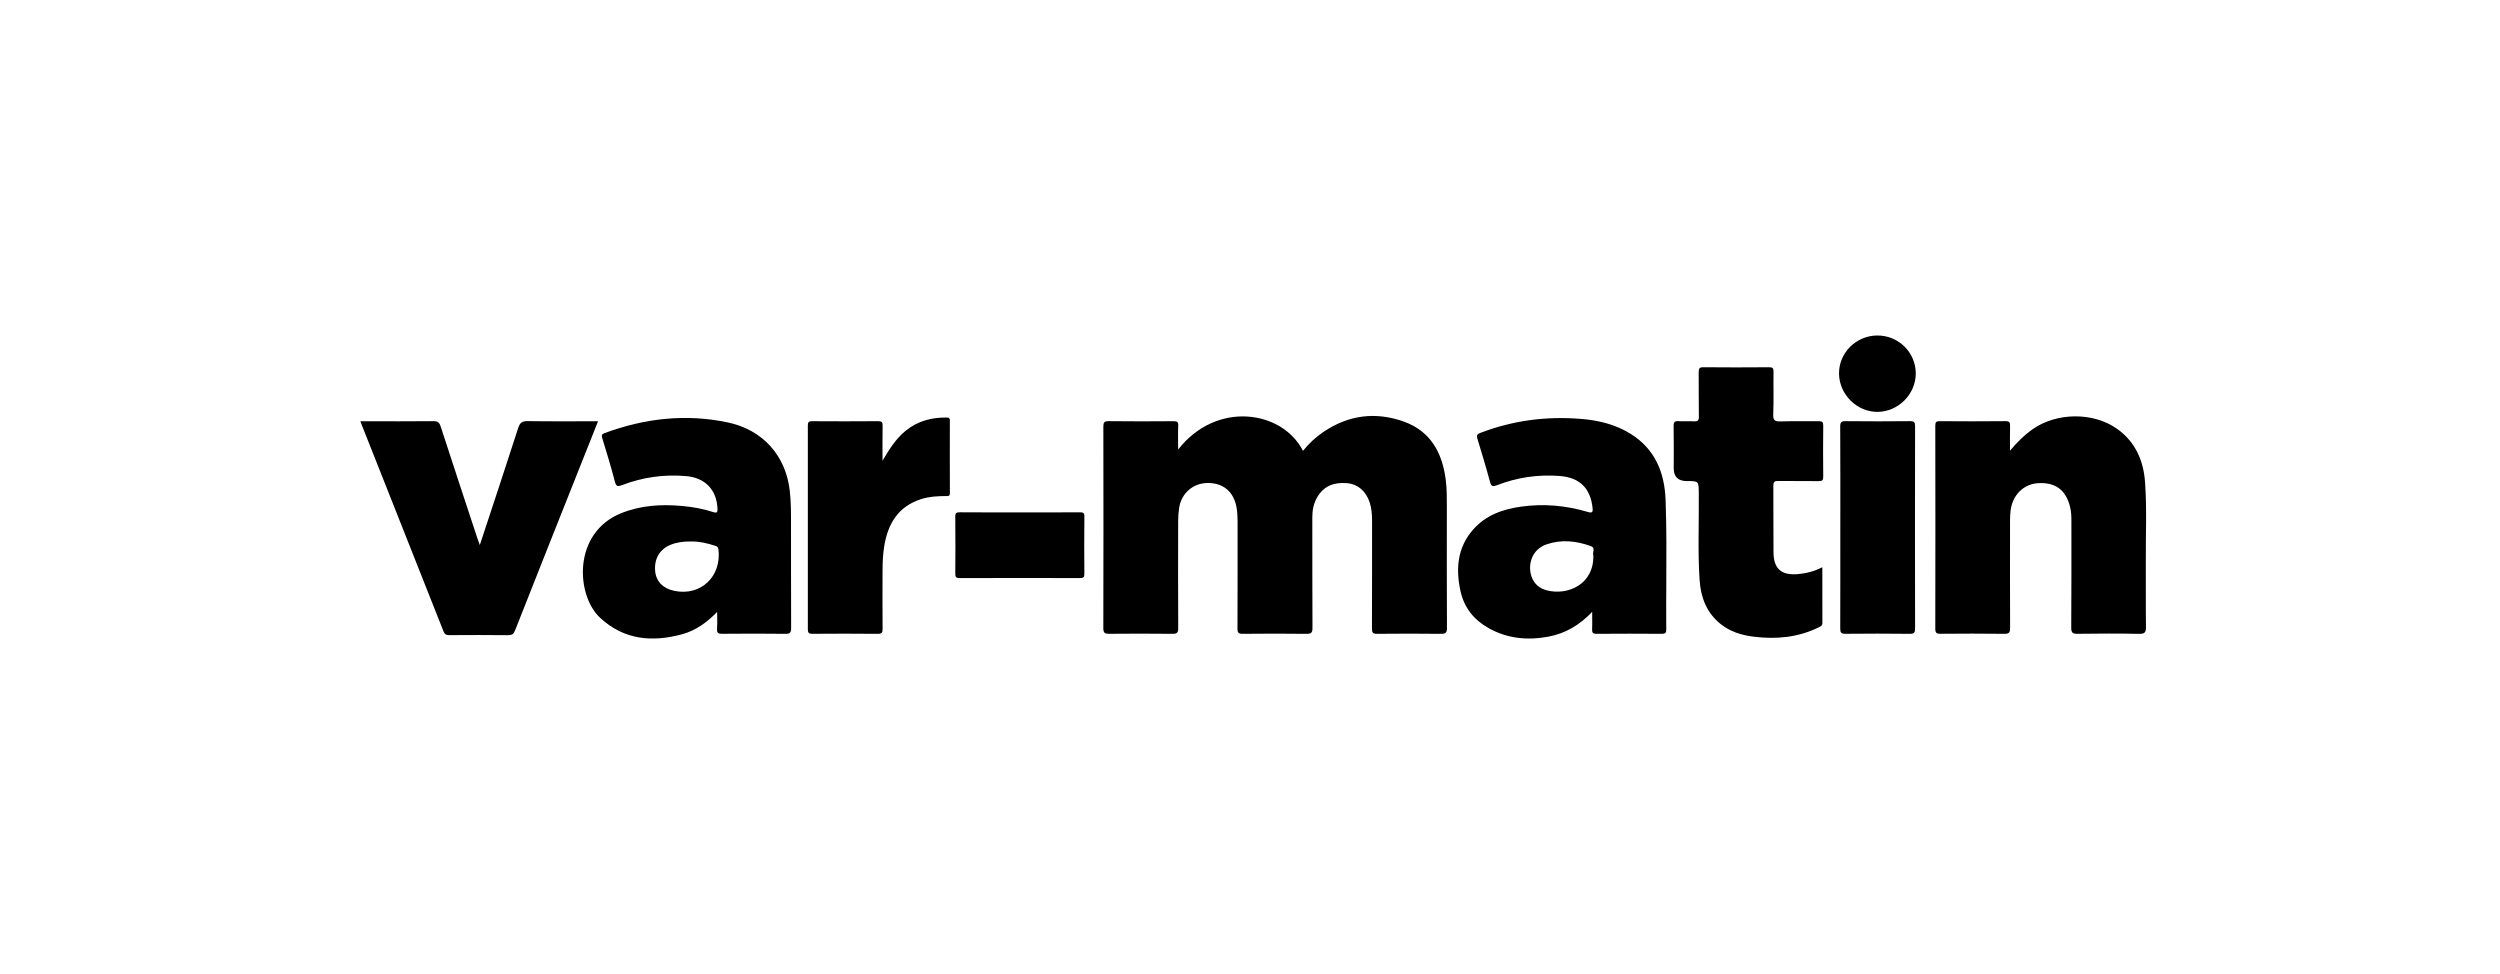<svg xmlns="http://www.w3.org/2000/svg" width="231" height="90" viewBox="0 0 231 90" fill="none"><g clip-path="url(#clip0_27_1588)"><path d="M108.859 41.538C112.385 37.013 118.472 37.889 120.396 41.659C120.948 40.966 121.581 40.388 122.294 39.905C124.618 38.33 127.146 38.023 129.748 38.968C132.185 39.855 133.268 41.841 133.584 44.313C133.689 45.136 133.691 45.963 133.689 46.79C133.686 50.531 133.679 54.274 133.699 58.016C133.702 58.475 133.57 58.572 133.13 58.566C131.167 58.542 129.204 58.545 127.242 58.565C126.859 58.569 126.767 58.461 126.769 58.088C126.783 54.76 126.776 51.432 126.779 48.103C126.779 47.542 126.738 46.99 126.567 46.453C126.229 45.391 125.463 44.726 124.453 44.643C123.261 44.545 122.288 44.905 121.679 45.999C121.365 46.562 121.257 47.17 121.258 47.813C121.264 51.213 121.253 54.613 121.273 58.013C121.276 58.467 121.152 58.572 120.707 58.566C118.745 58.54 116.782 58.545 114.819 58.565C114.44 58.569 114.342 58.467 114.343 58.089C114.359 54.797 114.351 51.504 114.353 48.212C114.353 47.744 114.333 47.279 114.244 46.817C113.966 45.395 112.989 44.602 111.546 44.63C110.22 44.656 109.159 45.584 108.954 46.921C108.892 47.328 108.863 47.744 108.862 48.156C108.855 51.448 108.85 54.741 108.868 58.033C108.871 58.457 108.761 58.571 108.336 58.566C106.39 58.542 104.446 58.546 102.501 58.563C102.104 58.568 101.946 58.501 101.947 58.046C101.964 51.84 101.961 45.633 101.95 39.427C101.95 39.036 102.026 38.909 102.446 38.915C104.445 38.94 106.444 38.934 108.442 38.919C108.761 38.917 108.884 38.977 108.868 39.327C108.837 40.023 108.859 40.721 108.859 41.54V41.538Z" fill="black"></path><path d="M185.728 41.639C186.398 40.847 187.028 40.218 187.762 39.694C189.991 38.1 193.413 38.049 195.633 39.636C197.301 40.828 198.056 42.547 198.2 44.528C198.381 46.986 198.255 49.454 198.273 51.917C198.287 53.913 198.258 55.91 198.287 57.906C198.294 58.405 198.202 58.579 197.654 58.568C195.765 58.529 193.873 58.538 191.982 58.563C191.531 58.569 191.378 58.492 191.382 57.99C191.41 54.717 191.395 51.443 191.398 48.169C191.398 47.718 191.384 47.27 191.274 46.831C190.886 45.277 189.924 44.558 188.348 44.643C186.988 44.716 185.963 45.719 185.778 47.171C185.739 47.473 185.729 47.78 185.728 48.086C185.725 51.395 185.719 54.705 185.733 58.014C185.735 58.415 185.661 58.571 185.21 58.565C183.247 58.538 181.285 58.545 179.322 58.561C178.971 58.563 178.82 58.513 178.821 58.105C178.834 51.846 178.833 45.587 178.821 39.328C178.821 38.987 178.917 38.914 179.243 38.917C181.259 38.933 183.276 38.936 185.292 38.915C185.663 38.911 185.742 39.029 185.732 39.369C185.709 40.081 185.725 40.795 185.725 41.639H185.728Z" fill="black"></path><path d="M44.335 50.36C45.553 46.659 46.737 43.106 47.883 39.541C48.045 39.033 48.275 38.905 48.781 38.912C50.921 38.943 53.06 38.925 55.26 38.925C54.668 40.414 54.092 41.858 53.518 43.302C51.54 48.283 49.557 53.261 47.593 58.248C47.459 58.589 47.303 58.695 46.941 58.69C45.141 58.669 43.34 58.676 41.539 58.686C41.258 58.687 41.097 58.634 40.981 58.34C38.461 51.955 35.929 45.575 33.399 39.193C33.373 39.129 33.35 39.062 33.3 38.925H33.786C35.874 38.925 37.964 38.938 40.052 38.915C40.45 38.911 40.6 39.042 40.718 39.408C41.836 42.853 42.974 46.288 44.107 49.729C44.162 49.893 44.224 50.054 44.334 50.361L44.335 50.36Z" fill="black"></path><path d="M168.383 52.413C168.383 54.175 168.378 55.861 168.389 57.548C168.391 57.808 168.246 57.868 168.059 57.961C166.137 58.909 164.112 59.091 162.014 58.827C160.903 58.687 159.871 58.367 158.988 57.662C157.689 56.626 157.151 55.199 157.044 53.605C156.864 50.929 156.995 48.247 156.968 45.568C156.956 44.449 156.966 44.449 155.847 44.449C155.05 44.449 154.652 44.053 154.652 43.262C154.652 41.966 154.669 40.672 154.642 39.376C154.633 38.983 154.757 38.891 155.123 38.916C155.589 38.95 156.061 38.902 156.526 38.932C156.875 38.954 156.979 38.85 156.974 38.493C156.952 37.127 156.974 35.759 156.958 34.392C156.953 34.054 157.025 33.928 157.4 33.933C159.416 33.953 161.434 33.95 163.45 33.934C163.775 33.931 163.88 34.002 163.874 34.346C163.852 35.659 163.901 36.974 163.848 38.285C163.825 38.865 164.021 38.955 164.535 38.938C165.704 38.901 166.875 38.938 168.045 38.918C168.375 38.912 168.471 38.999 168.467 39.336C168.448 40.901 168.45 42.466 168.467 44.03C168.47 44.357 168.382 44.461 168.047 44.456C166.806 44.438 165.563 44.461 164.321 44.442C163.981 44.436 163.854 44.511 163.857 44.882C163.874 46.932 163.851 48.983 163.871 51.033C163.886 52.565 164.591 53.172 166.125 53.048C166.898 52.984 167.638 52.791 168.382 52.413H168.383Z" fill="black"></path><path d="M81.546 42.566C82.154 41.547 82.755 40.558 83.681 39.803C84.796 38.894 86.087 38.559 87.499 38.58C87.718 38.582 87.767 38.666 87.767 38.866C87.761 41.097 87.758 43.327 87.77 45.558C87.771 45.882 87.582 45.835 87.388 45.836C86.612 45.839 85.844 45.881 85.096 46.123C82.992 46.803 82.049 48.381 81.707 50.441C81.58 51.207 81.55 51.978 81.547 52.751C81.541 54.532 81.54 56.312 81.551 58.094C81.553 58.418 81.507 58.569 81.117 58.566C79.101 58.545 77.084 58.549 75.066 58.563C74.73 58.566 74.644 58.467 74.644 58.138C74.652 51.86 74.652 45.582 74.644 39.304C74.644 38.993 74.734 38.918 75.036 38.92C77.071 38.933 79.106 38.935 81.14 38.918C81.481 38.915 81.559 39.015 81.553 39.339C81.533 40.414 81.546 41.491 81.546 42.566Z" fill="black"></path><path d="M170.046 48.691C170.046 45.598 170.055 42.505 170.036 39.412C170.033 38.997 170.15 38.911 170.547 38.915C172.527 38.937 174.507 38.935 176.487 38.915C176.869 38.911 176.955 39.017 176.954 39.389C176.942 45.611 176.941 51.833 176.954 58.055C176.954 58.452 176.867 58.569 176.452 58.565C174.472 58.54 172.492 58.543 170.512 58.563C170.124 58.568 170.036 58.447 170.038 58.078C170.05 54.949 170.045 51.82 170.045 48.691H170.046Z" fill="black"></path><path d="M94.258 47.345C96.095 47.345 97.932 47.352 99.769 47.337C100.082 47.335 100.202 47.386 100.198 47.741C100.178 49.504 100.18 51.268 100.195 53.03C100.198 53.343 100.098 53.415 99.8 53.414C96.089 53.404 92.379 53.402 88.67 53.416C88.308 53.416 88.269 53.284 88.27 52.98C88.282 51.234 88.286 49.489 88.267 47.744C88.263 47.398 88.37 47.333 88.691 47.336C90.546 47.352 92.402 47.343 94.256 47.343L94.258 47.345Z" fill="black"></path><path d="M173.458 31C175.414 30.986 177.007 32.551 177.017 34.498C177.027 36.41 175.406 38.045 173.487 38.058C171.579 38.071 169.949 36.453 169.926 34.527C169.903 32.607 171.498 31.014 173.458 30.998V31Z" fill="black"></path><path fill-rule="evenodd" clip-rule="evenodd" d="M143.099 58.821C144.633 58.53 145.944 57.769 147.117 56.534V56.537C147.117 56.736 147.119 56.922 147.12 57.097C147.124 57.472 147.128 57.802 147.111 58.131C147.095 58.451 147.179 58.568 147.526 58.565C149.542 58.549 151.56 58.55 153.576 58.565C153.896 58.566 153.965 58.451 153.962 58.16C153.95 56.714 153.958 55.268 153.966 53.822C153.98 51.275 153.994 48.727 153.899 46.182C153.805 43.671 152.936 41.512 150.697 40.105C149.312 39.233 147.764 38.847 146.156 38.712C142.939 38.439 139.808 38.836 136.783 40C136.484 40.114 136.415 40.224 136.509 40.529C136.912 41.849 137.313 43.171 137.671 44.504C137.782 44.916 137.896 45 138.304 44.84C140.173 44.108 142.117 43.827 144.12 43.981C145.96 44.122 146.958 45.106 147.154 46.93C147.199 47.353 147.105 47.42 146.701 47.3C144.71 46.711 142.681 46.526 140.617 46.803C138.881 47.035 137.279 47.597 136.098 48.953C134.65 50.616 134.5 52.585 134.955 54.64C135.293 56.162 136.2 57.285 137.556 58.043C139.3 59.02 141.177 59.186 143.099 58.821ZM142.899 54.542C144.85 55.059 147.288 54.009 147.225 51.311C147.179 51.223 147.2 51.108 147.222 50.989C147.259 50.786 147.298 50.572 147.004 50.465C145.654 49.975 144.276 49.824 142.89 50.303C141.914 50.642 141.35 51.516 141.38 52.553C141.409 53.535 141.968 54.296 142.899 54.542Z" fill="black"></path><path fill-rule="evenodd" clip-rule="evenodd" d="M62.997 58.614C64.246 58.279 65.286 57.547 66.265 56.54C66.265 56.727 66.268 56.903 66.27 57.07C66.275 57.436 66.28 57.763 66.256 58.089C66.229 58.474 66.359 58.568 66.735 58.563C68.679 58.545 70.624 58.54 72.569 58.565C72.995 58.571 73.103 58.454 73.101 58.032C73.09 56.241 73.091 54.45 73.091 52.659C73.092 51.465 73.092 50.27 73.089 49.076C73.089 48.878 73.089 48.681 73.089 48.483C73.091 47.441 73.093 46.4 72.977 45.359C72.61 42.092 70.476 39.714 67.253 39.033C63.358 38.212 59.571 38.649 55.863 40.019C55.605 40.114 55.566 40.215 55.648 40.483C56.059 41.819 56.467 43.158 56.819 44.512C56.936 44.955 57.079 44.978 57.462 44.831C59.369 44.098 61.346 43.814 63.387 43.99C65.153 44.141 66.216 45.247 66.297 46.995C66.311 47.312 66.256 47.431 65.922 47.322C64.979 47.014 64.005 46.841 63.019 46.751C61.098 46.577 59.217 46.689 57.398 47.42C52.898 49.227 53.211 55.002 55.446 57.08C57.641 59.121 60.236 59.356 62.997 58.614ZM66.091 50.434C65.371 50.193 64.64 50.026 63.875 50.031L63.874 50.033C63.128 50.016 62.458 50.127 61.923 50.354C60.934 50.775 60.433 51.654 60.538 52.786C60.626 53.728 61.272 54.384 62.322 54.599C64.762 55.097 66.696 53.255 66.382 50.745C66.356 50.532 66.249 50.487 66.091 50.434Z" fill="black"></path></g><defs><clipPath id="clip0_27_1588"><rect width="165" height="28" fill="white" transform="translate(33.3 31)"></rect></clipPath></defs></svg>